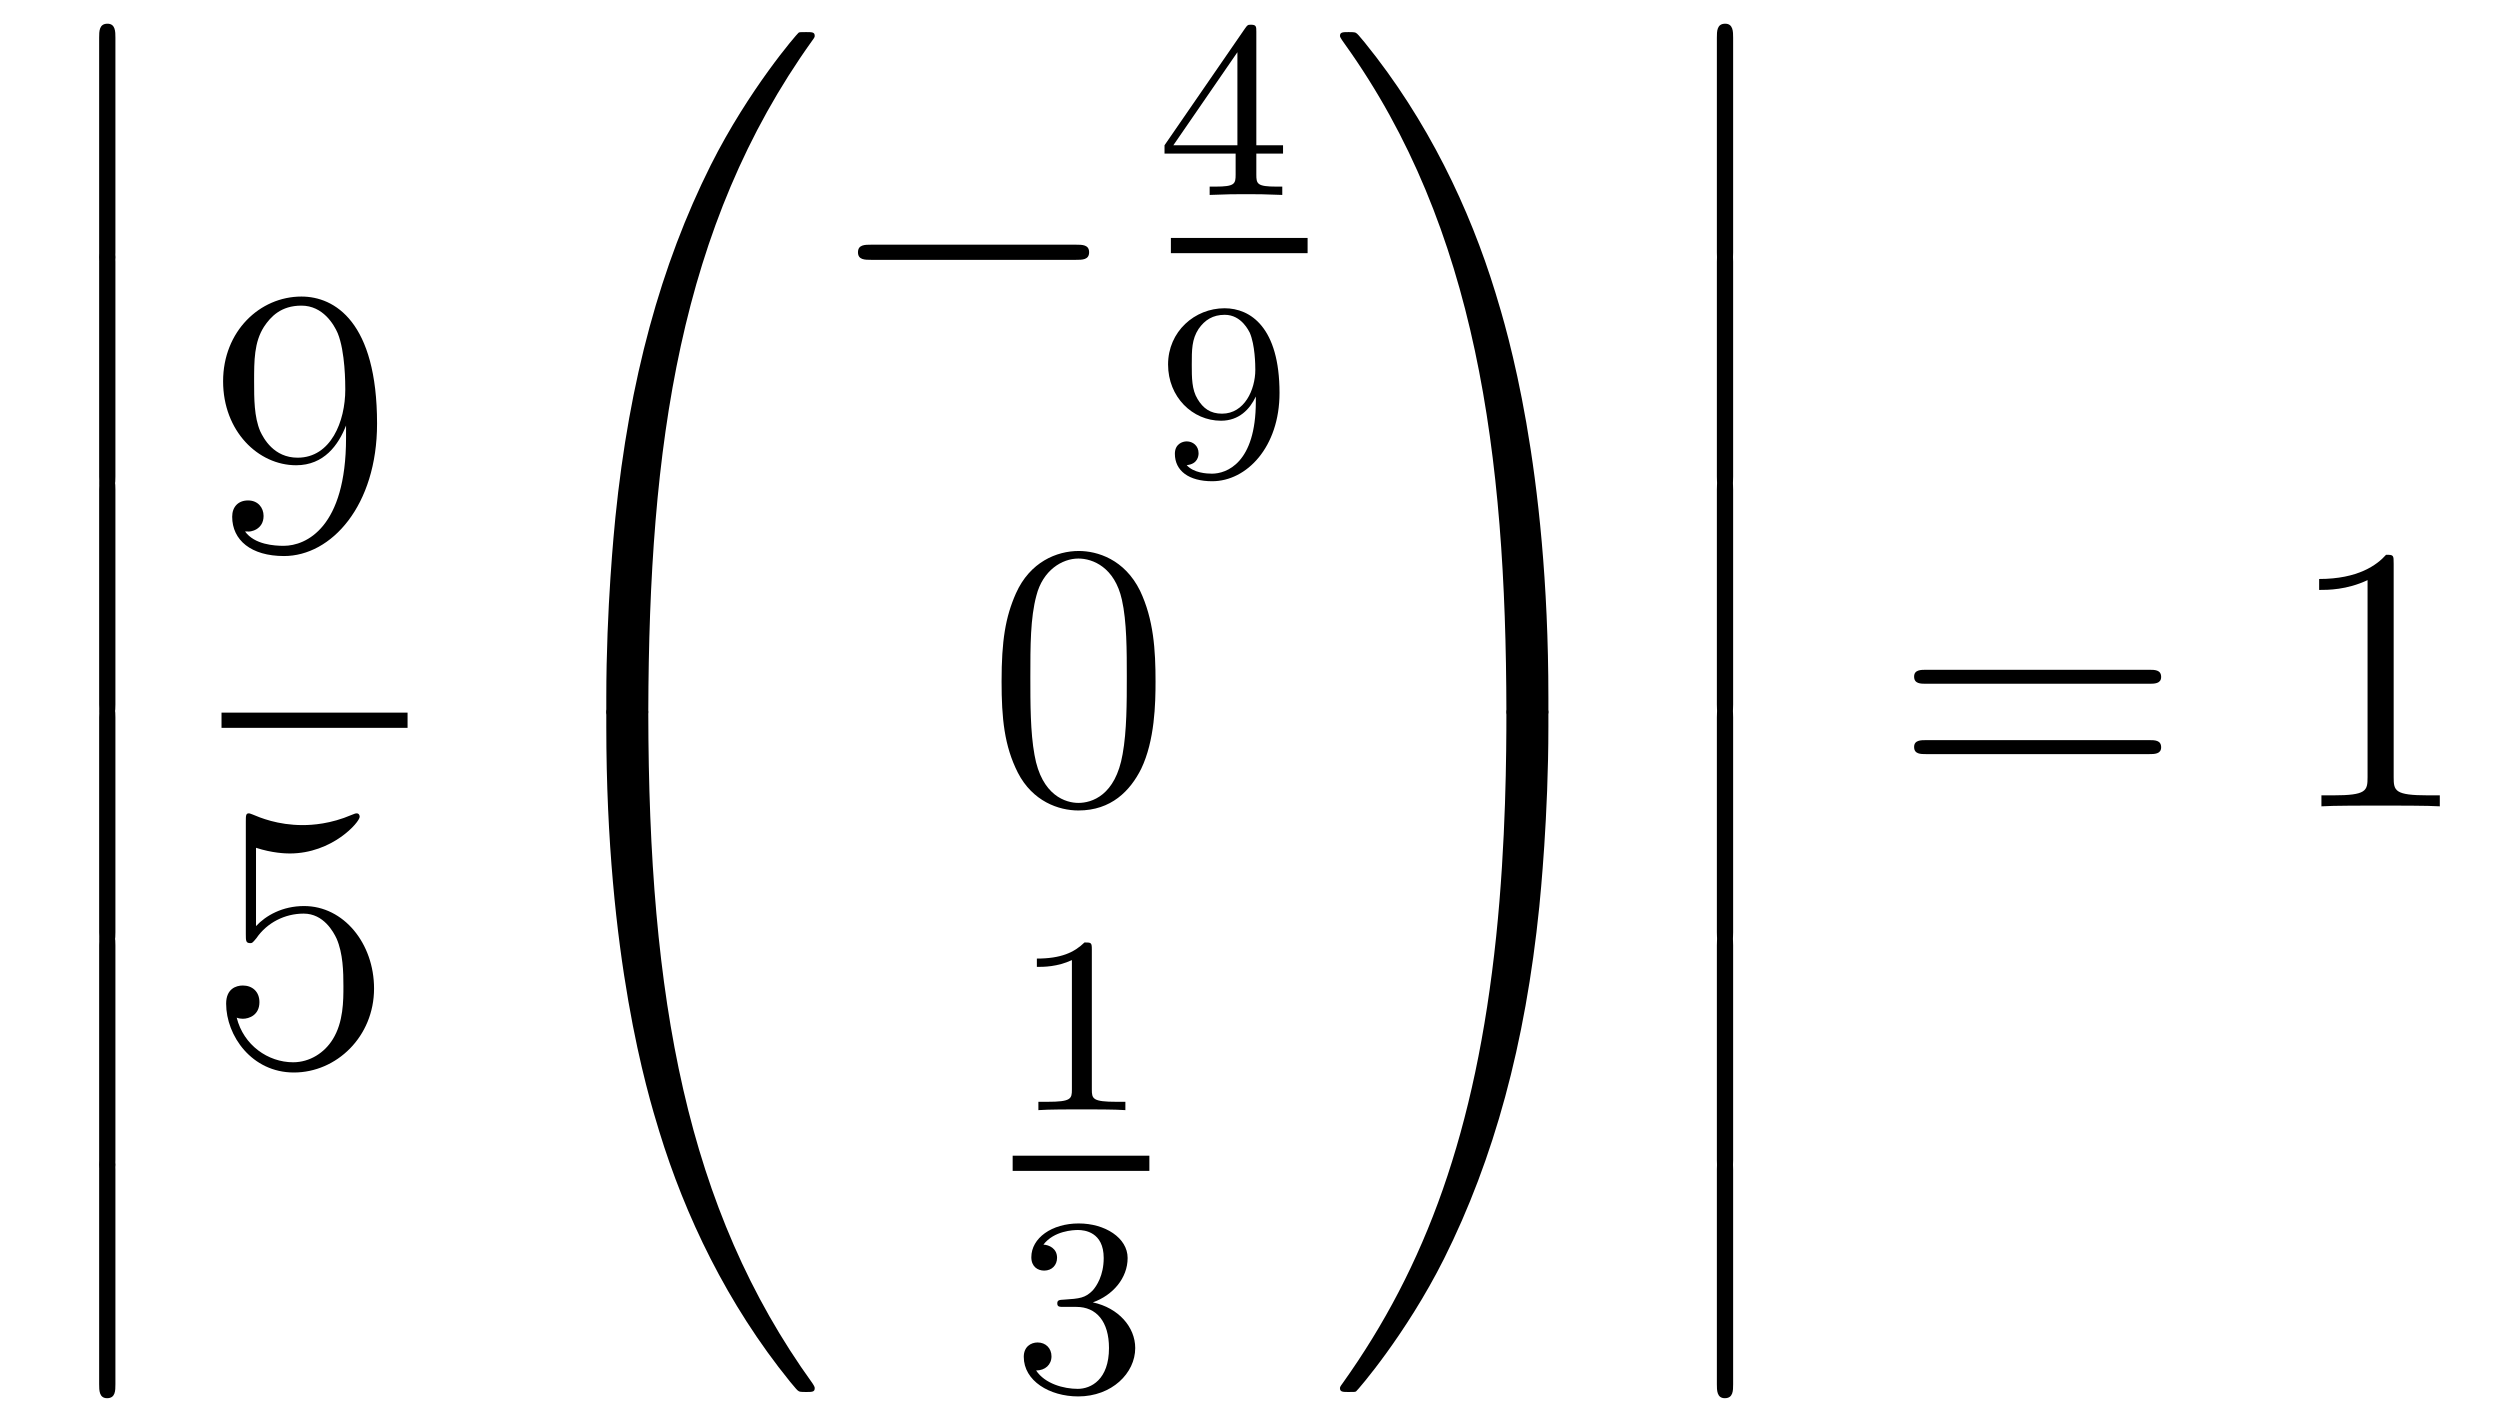 <?xml version='1.0'?>
<!-- This file was generated by dvisvgm 1.14.1 -->
<svg height='45pt' version='1.1' viewBox='0 -45 79 45' width='79pt' xmlns='http://www.w3.org/2000/svg' xmlns:xlink='http://www.w3.org/1999/xlink'>
<g id='page1'>
<g transform='matrix(1 0 0 1 -127 622)'>
<path d='M130.133 -659.019C130.133 -658.827 130.133 -658.577 130.384 -658.577C130.647 -658.577 130.647 -658.816 130.647 -659.019V-665.809C130.647 -666 130.647 -666.251 130.396 -666.251C130.133 -666.251 130.133 -666.012 130.133 -665.809V-659.019Z' fill-rule='evenodd'/>
<path d='M130.133 -651.939C130.133 -651.747 130.133 -651.497 130.384 -651.497C130.647 -651.497 130.647 -651.736 130.647 -651.939V-658.729C130.647 -658.92 130.647 -659.171 130.396 -659.171C130.133 -659.171 130.133 -658.932 130.133 -658.729V-651.939Z' fill-rule='evenodd'/>
<path d='M130.133 -644.739C130.133 -644.547 130.133 -644.297 130.384 -644.297C130.647 -644.297 130.647 -644.536 130.647 -644.739V-651.529C130.647 -651.72 130.647 -651.971 130.396 -651.971C130.133 -651.971 130.133 -651.732 130.133 -651.529V-644.739Z' fill-rule='evenodd'/>
<path d='M130.133 -637.539C130.133 -637.347 130.133 -637.097 130.384 -637.097C130.647 -637.097 130.647 -637.336 130.647 -637.539V-644.329C130.647 -644.52 130.647 -644.771 130.396 -644.771C130.133 -644.771 130.133 -644.532 130.133 -644.329V-637.539Z' fill-rule='evenodd'/>
<path d='M130.133 -630.339C130.133 -630.147 130.133 -629.897 130.384 -629.897C130.647 -629.897 130.647 -630.136 130.647 -630.339V-637.129C130.647 -637.32 130.647 -637.571 130.396 -637.571C130.133 -637.571 130.133 -637.332 130.133 -637.129V-630.339Z' fill-rule='evenodd'/>
<path d='M130.133 -623.259C130.133 -623.067 130.133 -622.817 130.384 -622.817C130.647 -622.817 130.647 -623.056 130.647 -623.259V-630.049C130.647 -630.24 130.647 -630.491 130.396 -630.491C130.133 -630.491 130.133 -630.252 130.133 -630.049V-623.259Z' fill-rule='evenodd'/>
<path d='M137.935 -653.159C137.935 -650.337 136.68 -649.752 135.963 -649.752C135.676 -649.752 135.042 -649.788 134.743 -650.206H134.815C134.899 -650.182 135.329 -650.254 135.329 -650.696C135.329 -650.959 135.15 -651.186 134.839 -651.186S134.337 -650.983 134.337 -650.672C134.337 -649.931 134.935 -649.429 135.975 -649.429C137.469 -649.429 138.915 -651.019 138.915 -653.613C138.915 -656.828 137.577 -657.629 136.525 -657.629C135.21 -657.629 134.05 -656.53 134.05 -654.952C134.05 -653.374 135.162 -652.298 136.357 -652.298C137.242 -652.298 137.696 -652.943 137.935 -653.553V-653.159ZM136.405 -652.537C135.652 -652.537 135.329 -653.147 135.222 -653.374C135.03 -653.828 135.03 -654.402 135.03 -654.94C135.03 -655.609 135.03 -656.183 135.341 -656.673C135.556 -656.996 135.879 -657.342 136.525 -657.342C137.206 -657.342 137.553 -656.745 137.672 -656.47C137.911 -655.884 137.911 -654.868 137.911 -654.689C137.911 -653.685 137.457 -652.537 136.405 -652.537Z' fill-rule='evenodd'/>
<path d='M134 -644H139.879V-644.481H134'/>
<path d='M135.09 -640.21C135.604 -640.042 136.023 -640.03 136.154 -640.03C137.505 -640.03 138.366 -641.022 138.366 -641.19C138.366 -641.238 138.342 -641.298 138.27 -641.298C138.246 -641.298 138.222 -641.298 138.114 -641.25C137.445 -640.963 136.871 -640.927 136.561 -640.927C135.772 -640.927 135.21 -641.166 134.982 -641.262C134.899 -641.298 134.875 -641.298 134.863 -641.298C134.768 -641.298 134.768 -641.226 134.768 -641.034V-637.484C134.768 -637.269 134.768 -637.197 134.911 -637.197C134.971 -637.197 134.982 -637.209 135.102 -637.353C135.437 -637.843 135.999 -638.13 136.596 -638.13C137.23 -638.13 137.541 -637.544 137.636 -637.341C137.84 -636.874 137.852 -636.289 137.852 -635.834C137.852 -635.38 137.852 -634.699 137.517 -634.161C137.254 -633.731 136.788 -633.432 136.262 -633.432C135.473 -633.432 134.696 -633.97 134.48 -634.842C134.54 -634.818 134.612 -634.807 134.672 -634.807C134.875 -634.807 135.198 -634.926 135.198 -635.332C135.198 -635.667 134.971 -635.858 134.672 -635.858C134.457 -635.858 134.146 -635.751 134.146 -635.285C134.146 -634.268 134.959 -633.109 136.286 -633.109C137.636 -633.109 138.82 -634.245 138.82 -635.763C138.82 -637.185 137.863 -638.369 136.608 -638.369C135.927 -638.369 135.401 -638.07 135.09 -637.735V-640.21Z' fill-rule='evenodd'/>
<path d='M147.151 -644.361C147.414 -644.361 147.486 -644.361 147.486 -644.529C147.509 -652.908 148.478 -659.866 152.662 -665.711C152.745 -665.819 152.745 -665.843 152.745 -665.867C152.745 -665.986 152.662 -665.986 152.47 -665.986C152.279 -665.986 152.255 -665.986 152.231 -665.962C152.183 -665.927 150.665 -664.181 149.458 -661.778C147.88 -658.623 146.888 -655 146.446 -650.649C146.41 -650.278 146.159 -647.792 146.159 -644.959V-644.493C146.171 -644.361 146.242 -644.361 146.493 -644.361H147.151Z' fill-rule='evenodd'/>
<path d='M146.493 -644.638C146.242 -644.638 146.171 -644.638 146.159 -644.506V-644.04C146.159 -636.736 147.462 -632.457 147.832 -631.249C148.645 -628.595 149.972 -625.798 151.968 -623.336C152.148 -623.12 152.195 -623.061 152.243 -623.037C152.267 -623.025 152.279 -623.013 152.47 -623.013C152.662 -623.013 152.745 -623.013 152.745 -623.132C152.745 -623.156 152.745 -623.18 152.674 -623.288C148.693 -628.811 147.498 -635.457 147.486 -644.47C147.486 -644.638 147.414 -644.638 147.151 -644.638H146.493Z' fill-rule='evenodd'/>
<path d='M160.998 -658.789C161.201 -658.789 161.416 -658.789 161.416 -659.028C161.416 -659.268 161.201 -659.268 160.998 -659.268H154.531C154.328 -659.268 154.112 -659.268 154.112 -659.028C154.112 -658.789 154.328 -658.789 154.531 -658.789H160.998Z' fill-rule='evenodd'/>
<path d='M166.7 -665.996C166.7 -666.155 166.7 -666.219 166.532 -666.219C166.429 -666.219 166.421 -666.211 166.341 -666.099L163.799 -662.41V-662.147H166.046V-661.485C166.046 -661.191 166.022 -661.103 165.409 -661.103H165.225V-660.84C165.903 -660.864 165.919 -660.864 166.373 -660.864C166.827 -660.864 166.843 -660.864 167.52 -660.84V-661.103H167.337C166.723 -661.103 166.7 -661.191 166.7 -661.485V-662.147H167.544V-662.41H166.7V-665.996ZM166.102 -665.35V-662.41H164.078L166.102 -665.35Z' fill-rule='evenodd'/>
<path d='M164 -659H168.32V-659.481H164'/>
<path d='M166.684 -654.311C166.684 -652.366 165.759 -652.032 165.297 -652.032C165.13 -652.032 164.715 -652.056 164.5 -652.302C164.851 -652.334 164.875 -652.597 164.875 -652.677C164.875 -652.916 164.692 -653.052 164.5 -653.052C164.357 -653.052 164.126 -652.964 164.126 -652.661C164.126 -652.119 164.572 -651.793 165.305 -651.793C166.397 -651.793 167.433 -652.876 167.433 -654.582C167.433 -656.653 166.516 -657.259 165.696 -657.259C164.755 -657.259 163.911 -656.526 163.911 -655.482C163.911 -654.454 164.683 -653.705 165.584 -653.705C166.15 -653.705 166.493 -654.064 166.684 -654.47V-654.311ZM165.616 -653.928C165.249 -653.928 165.018 -654.096 164.843 -654.39C164.66 -654.685 164.66 -655.068 164.66 -655.474C164.66 -655.944 164.66 -656.279 164.875 -656.606C165.074 -656.892 165.329 -657.052 165.703 -657.052C166.238 -657.052 166.468 -656.526 166.493 -656.486C166.66 -656.096 166.668 -655.474 166.668 -655.315C166.668 -654.685 166.325 -653.928 165.616 -653.928Z' fill-rule='evenodd'/>
<path d='M163.515 -645.465C163.515 -646.458 163.456 -647.426 163.025 -648.334C162.535 -649.327 161.674 -649.589 161.089 -649.589C160.395 -649.589 159.547 -649.243 159.104 -648.251C158.77 -647.497 158.65 -646.756 158.65 -645.465C158.65 -644.306 158.734 -643.433 159.164 -642.584C159.63 -641.676 160.455 -641.389 161.077 -641.389C162.117 -641.389 162.714 -642.011 163.061 -642.704C163.492 -643.6 163.515 -644.772 163.515 -645.465ZM161.077 -641.628C160.694 -641.628 159.917 -641.843 159.69 -643.146C159.559 -643.863 159.559 -644.772 159.559 -645.609C159.559 -646.589 159.559 -647.473 159.75 -648.179C159.953 -648.98 160.563 -649.35 161.077 -649.35C161.531 -649.35 162.224 -649.075 162.452 -648.048C162.607 -647.366 162.607 -646.422 162.607 -645.609C162.607 -644.808 162.607 -643.899 162.475 -643.17C162.248 -641.855 161.495 -641.628 161.077 -641.628Z' fill-rule='evenodd'/>
<path d='M161.502 -636.996C161.502 -637.211 161.486 -637.219 161.271 -637.219C160.944 -636.9 160.522 -636.709 159.765 -636.709V-636.446C159.98 -636.446 160.41 -636.446 160.872 -636.661V-632.573C160.872 -632.278 160.849 -632.183 160.092 -632.183H159.813V-631.92C160.139 -631.944 160.825 -631.944 161.183 -631.944C161.542 -631.944 162.235 -631.944 162.562 -631.92V-632.183H162.283C161.526 -632.183 161.502 -632.278 161.502 -632.573V-636.996Z' fill-rule='evenodd'/>
<path d='M159 -630H163.32V-630.48H159'/>
<path d='M161.016 -625.702C161.646 -625.702 162.044 -625.239 162.044 -624.402C162.044 -623.407 161.478 -623.112 161.056 -623.112C160.617 -623.112 160.02 -623.271 159.741 -623.693C160.028 -623.693 160.227 -623.877 160.227 -624.14C160.227 -624.395 160.044 -624.578 159.789 -624.578C159.574 -624.578 159.351 -624.442 159.351 -624.124C159.351 -623.367 160.163 -622.873 161.072 -622.873C162.132 -622.873 162.873 -623.606 162.873 -624.402C162.873 -625.064 162.347 -625.67 161.534 -625.845C162.163 -626.068 162.633 -626.61 162.633 -627.247C162.633 -627.885 161.917 -628.339 161.088 -628.339C160.235 -628.339 159.59 -627.877 159.59 -627.271C159.59 -626.976 159.789 -626.849 159.996 -626.849C160.243 -626.849 160.403 -627.024 160.403 -627.255C160.403 -627.55 160.148 -627.662 159.972 -627.67C160.307 -628.108 160.92 -628.132 161.064 -628.132C161.271 -628.132 161.877 -628.068 161.877 -627.247C161.877 -626.689 161.646 -626.355 161.534 -626.227C161.295 -625.98 161.112 -625.964 160.626 -625.932C160.474 -625.925 160.41 -625.917 160.41 -625.813C160.41 -625.702 160.482 -625.702 160.617 -625.702H161.016Z' fill-rule='evenodd'/>
<path d='M175.929 -644.959C175.929 -652.263 174.626 -656.542 174.256 -657.75C173.443 -660.404 172.116 -663.201 170.12 -665.663C169.94 -665.879 169.893 -665.938 169.845 -665.962C169.821 -665.974 169.809 -665.986 169.617 -665.986C169.438 -665.986 169.343 -665.986 169.343 -665.867C169.343 -665.843 169.343 -665.819 169.498 -665.604C173.658 -659.794 174.59 -652.622 174.602 -644.529C174.602 -644.361 174.674 -644.361 174.937 -644.361H175.594C175.846 -644.361 175.917 -644.361 175.929 -644.493V-644.959Z' fill-rule='evenodd'/>
<path d='M175.929 -644.506C175.917 -644.638 175.846 -644.638 175.594 -644.638H174.937C174.674 -644.638 174.602 -644.638 174.602 -644.47C174.602 -643.239 174.59 -640.394 174.28 -637.417C173.634 -631.237 172.044 -626.958 169.426 -623.288C169.343 -623.18 169.343 -623.156 169.343 -623.132C169.343 -623.013 169.438 -623.013 169.617 -623.013C169.809 -623.013 169.833 -623.013 169.857 -623.037C169.904 -623.073 171.423 -624.818 172.63 -627.221C174.208 -630.377 175.2 -633.998 175.642 -638.35C175.678 -638.72 175.929 -641.207 175.929 -644.04V-644.506Z' fill-rule='evenodd'/>
<path d='M181.253 -659.019C181.253 -658.827 181.253 -658.577 181.504 -658.577C181.767 -658.577 181.767 -658.816 181.767 -659.019V-665.809C181.767 -666 181.767 -666.251 181.516 -666.251C181.253 -666.251 181.253 -666.012 181.253 -665.809V-659.019Z' fill-rule='evenodd'/>
<path d='M181.253 -651.939C181.253 -651.747 181.253 -651.497 181.504 -651.497C181.767 -651.497 181.767 -651.736 181.767 -651.939V-658.729C181.767 -658.92 181.767 -659.171 181.516 -659.171C181.253 -659.171 181.253 -658.932 181.253 -658.729V-651.939Z' fill-rule='evenodd'/>
<path d='M181.253 -644.739C181.253 -644.547 181.253 -644.297 181.504 -644.297C181.767 -644.297 181.767 -644.536 181.767 -644.739V-651.529C181.767 -651.72 181.767 -651.971 181.516 -651.971C181.253 -651.971 181.253 -651.732 181.253 -651.529V-644.739Z' fill-rule='evenodd'/>
<path d='M181.253 -637.539C181.253 -637.347 181.253 -637.097 181.504 -637.097C181.767 -637.097 181.767 -637.336 181.767 -637.539V-644.329C181.767 -644.52 181.767 -644.771 181.516 -644.771C181.253 -644.771 181.253 -644.532 181.253 -644.329V-637.539Z' fill-rule='evenodd'/>
<path d='M181.253 -630.339C181.253 -630.147 181.253 -629.897 181.504 -629.897C181.767 -629.897 181.767 -630.136 181.767 -630.339V-637.129C181.767 -637.32 181.767 -637.571 181.516 -637.571C181.253 -637.571 181.253 -637.332 181.253 -637.129V-630.339Z' fill-rule='evenodd'/>
<path d='M181.253 -623.259C181.253 -623.067 181.253 -622.817 181.504 -622.817C181.767 -622.817 181.767 -623.056 181.767 -623.259V-630.049C181.767 -630.24 181.767 -630.491 181.516 -630.491C181.253 -630.491 181.253 -630.252 181.253 -630.049V-623.259Z' fill-rule='evenodd'/>
<path d='M194.909 -645.393C195.077 -645.393 195.292 -645.393 195.292 -645.608C195.292 -645.835 195.089 -645.835 194.909 -645.835H187.868C187.701 -645.835 187.486 -645.835 187.486 -645.62C187.486 -645.393 187.689 -645.393 187.868 -645.393H194.909ZM194.909 -643.17C195.077 -643.17 195.292 -643.17 195.292 -643.385C195.292 -643.612 195.089 -643.612 194.909 -643.612H187.868C187.701 -643.612 187.486 -643.612 187.486 -643.397C187.486 -643.17 187.689 -643.17 187.868 -643.17H194.909Z' fill-rule='evenodd'/>
<path d='M202.64 -649.182C202.64 -649.458 202.64 -649.469 202.4 -649.469C202.114 -649.147 201.516 -648.704 200.285 -648.704V-648.358C200.56 -648.358 201.157 -648.358 201.815 -648.668V-642.44C201.815 -642.01 201.779 -641.867 200.728 -641.867H200.357V-641.52C200.68 -641.544 201.839 -641.544 202.234 -641.544S203.776 -641.544 204.098 -641.52V-641.867H203.728C202.676 -641.867 202.64 -642.01 202.64 -642.44V-649.182Z' fill-rule='evenodd'/>
</g>
</g>
</svg>

